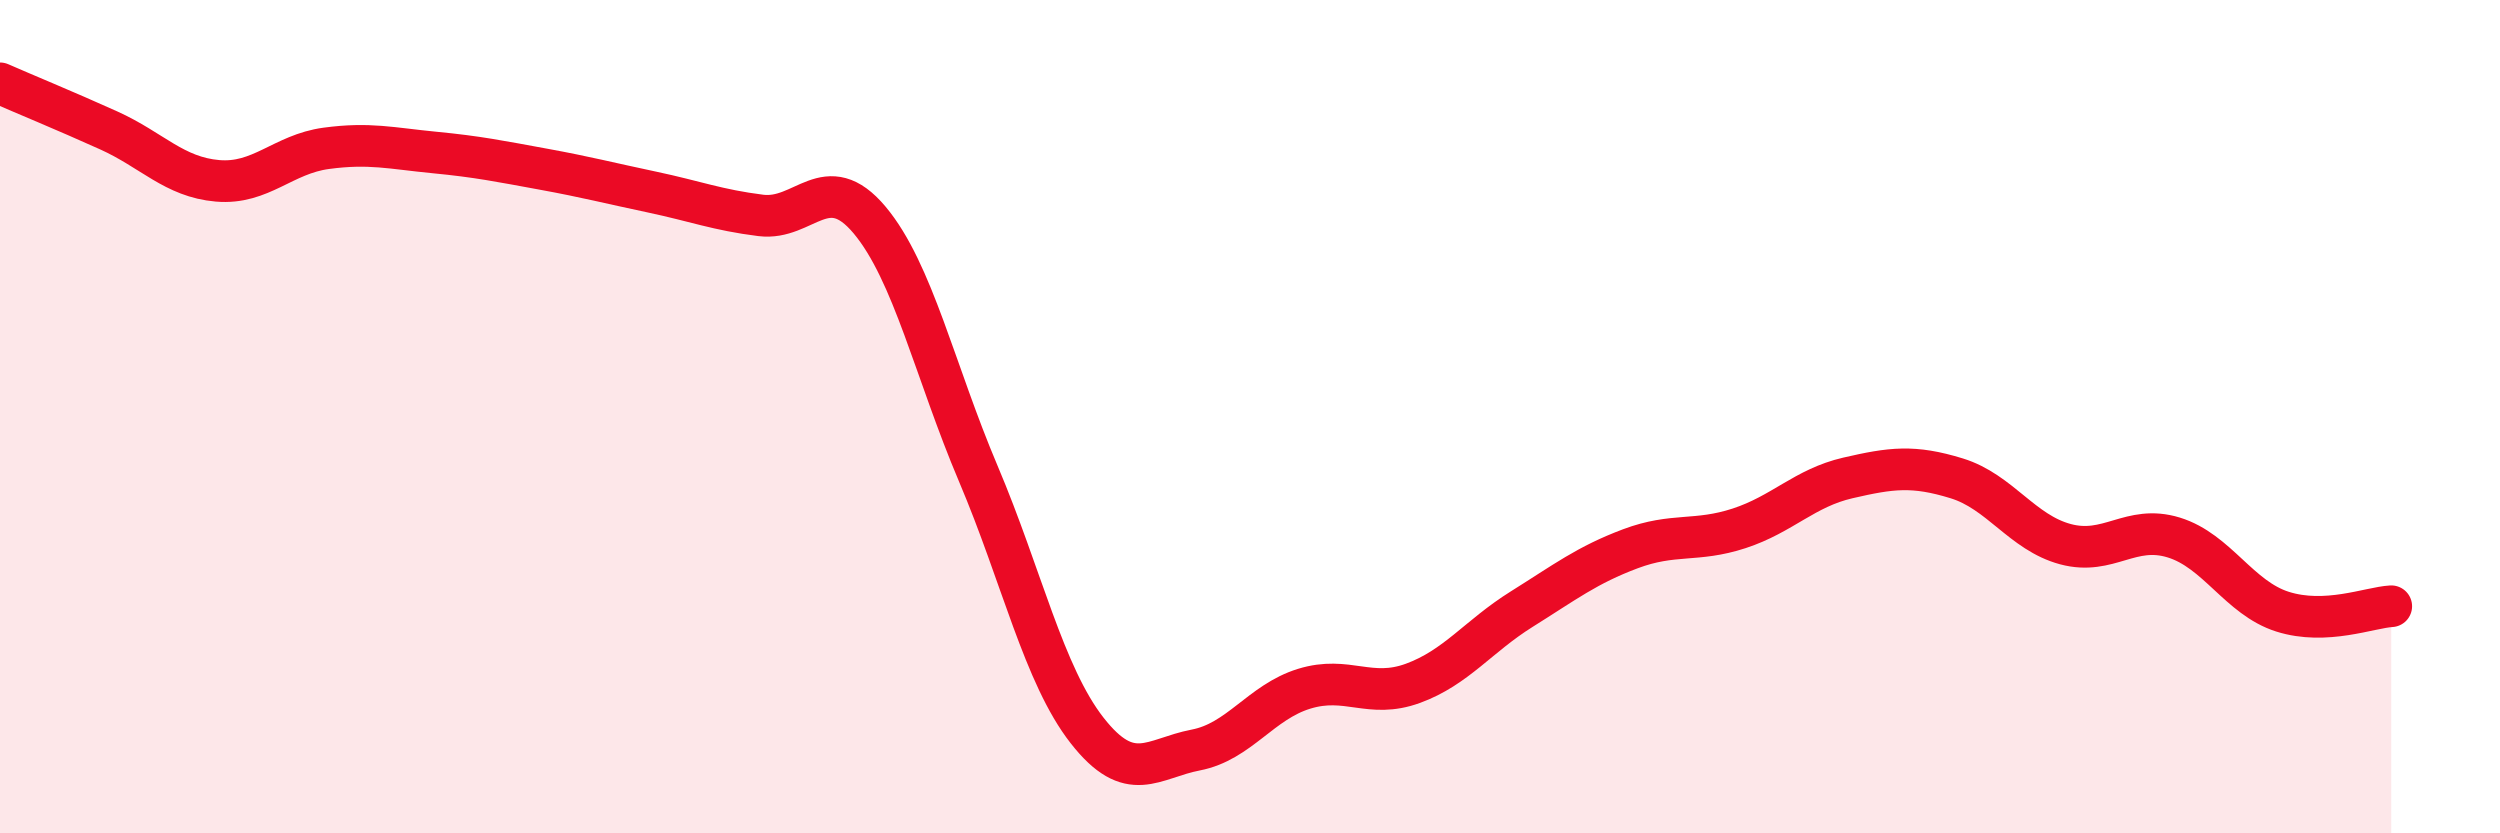 
    <svg width="60" height="20" viewBox="0 0 60 20" xmlns="http://www.w3.org/2000/svg">
      <path
        d="M 0,2 C 0.52,2.23 1.57,2.66 2.61,3.13 C 3.65,3.6 4.18,4.25 5.22,4.34 C 6.26,4.43 6.79,3.7 7.83,3.56 C 8.87,3.42 9.39,3.56 10.43,3.66 C 11.47,3.76 12,3.87 13.04,4.06 C 14.08,4.25 14.61,4.39 15.65,4.61 C 16.69,4.83 17.22,5.04 18.26,5.17 C 19.3,5.3 19.83,4.04 20.87,5.28 C 21.91,6.52 22.44,8.92 23.48,11.37 C 24.52,13.82 25.05,16.2 26.09,17.53 C 27.13,18.86 27.66,18.2 28.7,18 C 29.74,17.8 30.26,16.85 31.3,16.53 C 32.34,16.21 32.87,16.78 33.91,16.4 C 34.95,16.02 35.48,15.27 36.52,14.62 C 37.56,13.97 38.09,13.56 39.13,13.17 C 40.17,12.78 40.7,13.02 41.74,12.68 C 42.78,12.34 43.31,11.71 44.35,11.47 C 45.39,11.23 45.92,11.16 46.96,11.48 C 48,11.8 48.53,12.78 49.57,13.06 C 50.61,13.34 51.13,12.58 52.17,12.9 C 53.21,13.22 53.74,14.35 54.78,14.68 C 55.82,15.01 56.87,14.58 57.39,14.55L57.39 20L0 20Z"
        fill="#EB0A25"
        opacity="0.1"
        stroke-linecap="round"
        stroke-linejoin="round"
      />
      <path
        d="M 0,2 C 0.52,2.23 1.57,2.66 2.61,3.13 C 3.65,3.6 4.18,4.25 5.22,4.34 C 6.26,4.43 6.79,3.7 7.83,3.56 C 8.87,3.42 9.39,3.56 10.43,3.66 C 11.47,3.76 12,3.87 13.04,4.06 C 14.08,4.25 14.61,4.39 15.65,4.61 C 16.69,4.83 17.22,5.04 18.26,5.17 C 19.3,5.3 19.83,4.04 20.87,5.28 C 21.91,6.52 22.44,8.92 23.48,11.37 C 24.52,13.82 25.05,16.2 26.09,17.53 C 27.13,18.86 27.66,18.2 28.7,18 C 29.74,17.8 30.26,16.85 31.3,16.53 C 32.34,16.21 32.87,16.78 33.91,16.4 C 34.95,16.02 35.48,15.27 36.52,14.62 C 37.56,13.97 38.09,13.56 39.13,13.17 C 40.17,12.78 40.7,13.02 41.74,12.68 C 42.78,12.34 43.31,11.71 44.35,11.47 C 45.39,11.23 45.92,11.16 46.96,11.48 C 48,11.8 48.53,12.78 49.57,13.06 C 50.61,13.34 51.13,12.58 52.17,12.9 C 53.21,13.22 53.74,14.35 54.78,14.68 C 55.82,15.01 56.87,14.58 57.39,14.55"
        stroke="#EB0A25"
        stroke-width="1"
        fill="none"
        stroke-linecap="round"
        stroke-linejoin="round"
      />
    </svg>
  